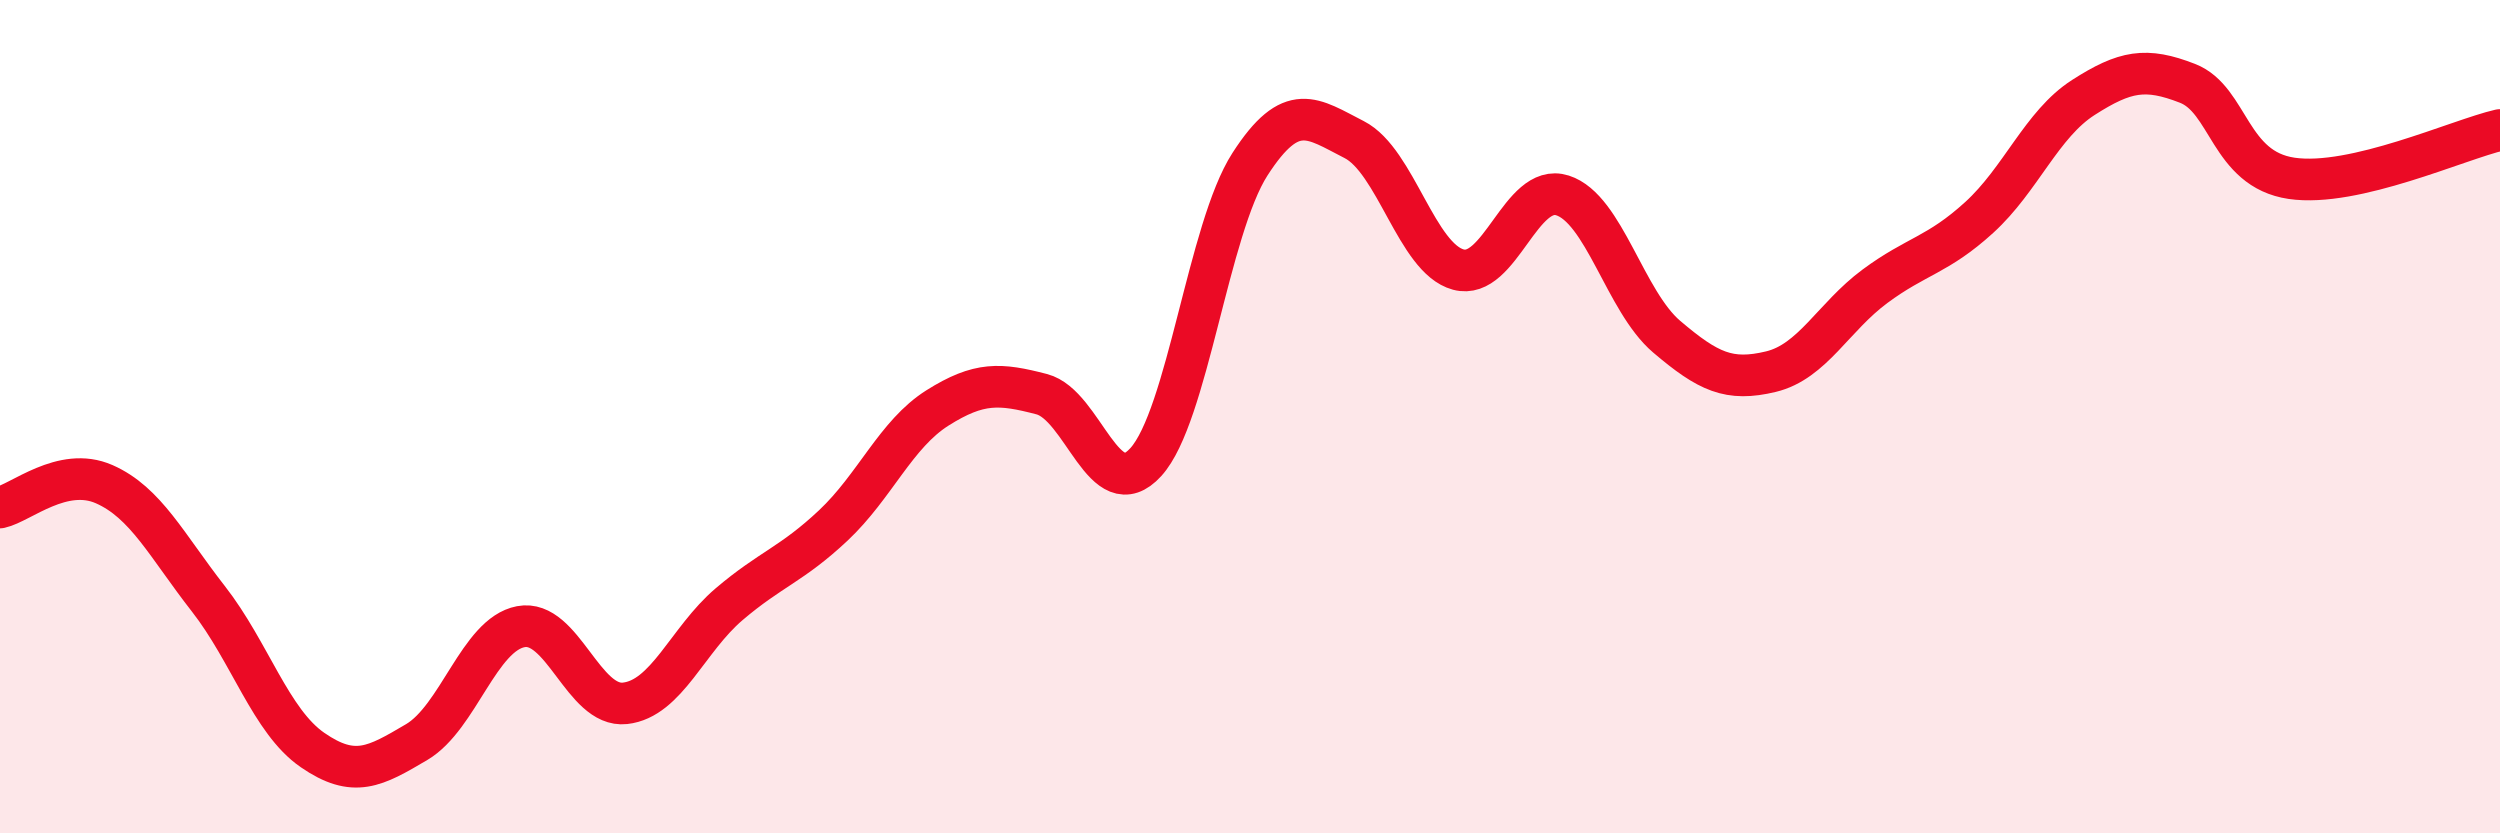 
    <svg width="60" height="20" viewBox="0 0 60 20" xmlns="http://www.w3.org/2000/svg">
      <path
        d="M 0,12.18 C 0.5,12.07 1.5,11.18 2.5,11.62 C 3.5,12.06 4,13.09 5,14.37 C 6,15.65 6.5,17.31 7.5,18 C 8.5,18.69 9,18.4 10,17.81 C 11,17.22 11.5,15.23 12.5,15.04 C 13.5,14.85 14,16.99 15,16.88 C 16,16.77 16.5,15.35 17.5,14.5 C 18.5,13.65 19,13.55 20,12.61 C 21,11.67 21.5,10.42 22.5,9.79 C 23.5,9.16 24,9.2 25,9.46 C 26,9.72 26.5,12.19 27.5,11.09 C 28.5,9.99 29,5.49 30,3.94 C 31,2.39 31.5,2.84 32.5,3.35 C 33.5,3.86 34,6.2 35,6.47 C 36,6.74 36.5,4.37 37.5,4.69 C 38.5,5.01 39,7.23 40,8.08 C 41,8.93 41.5,9.16 42.5,8.92 C 43.5,8.68 44,7.61 45,6.87 C 46,6.13 46.5,6.13 47.5,5.22 C 48.5,4.31 49,2.98 50,2.34 C 51,1.7 51.5,1.61 52.5,2 C 53.5,2.39 53.5,4.06 55,4.28 C 56.5,4.5 59,3.35 60,3.12L60 20L0 20Z"
        fill="#EB0A25"
        opacity="0.1"
        stroke-linecap="round"
        stroke-linejoin="round"
      />
      <path
        d="M 0,12.18 C 0.5,12.07 1.5,11.18 2.5,11.62 C 3.5,12.06 4,13.09 5,14.37 C 6,15.65 6.5,17.31 7.5,18 C 8.5,18.69 9,18.4 10,17.81 C 11,17.22 11.5,15.23 12.5,15.04 C 13.5,14.85 14,16.99 15,16.88 C 16,16.77 16.5,15.35 17.5,14.5 C 18.5,13.65 19,13.55 20,12.61 C 21,11.67 21.5,10.42 22.5,9.79 C 23.5,9.16 24,9.2 25,9.46 C 26,9.72 26.5,12.19 27.5,11.09 C 28.5,9.99 29,5.49 30,3.94 C 31,2.39 31.5,2.84 32.5,3.35 C 33.5,3.86 34,6.2 35,6.47 C 36,6.74 36.5,4.37 37.5,4.69 C 38.5,5.01 39,7.23 40,8.08 C 41,8.93 41.5,9.16 42.5,8.92 C 43.5,8.68 44,7.61 45,6.87 C 46,6.13 46.5,6.13 47.5,5.22 C 48.5,4.31 49,2.98 50,2.34 C 51,1.7 51.5,1.61 52.5,2 C 53.5,2.39 53.5,4.06 55,4.28 C 56.5,4.5 59,3.35 60,3.12"
        stroke="#EB0A25"
        stroke-width="1"
        fill="none"
        stroke-linecap="round"
        stroke-linejoin="round"
      />
    </svg>
  